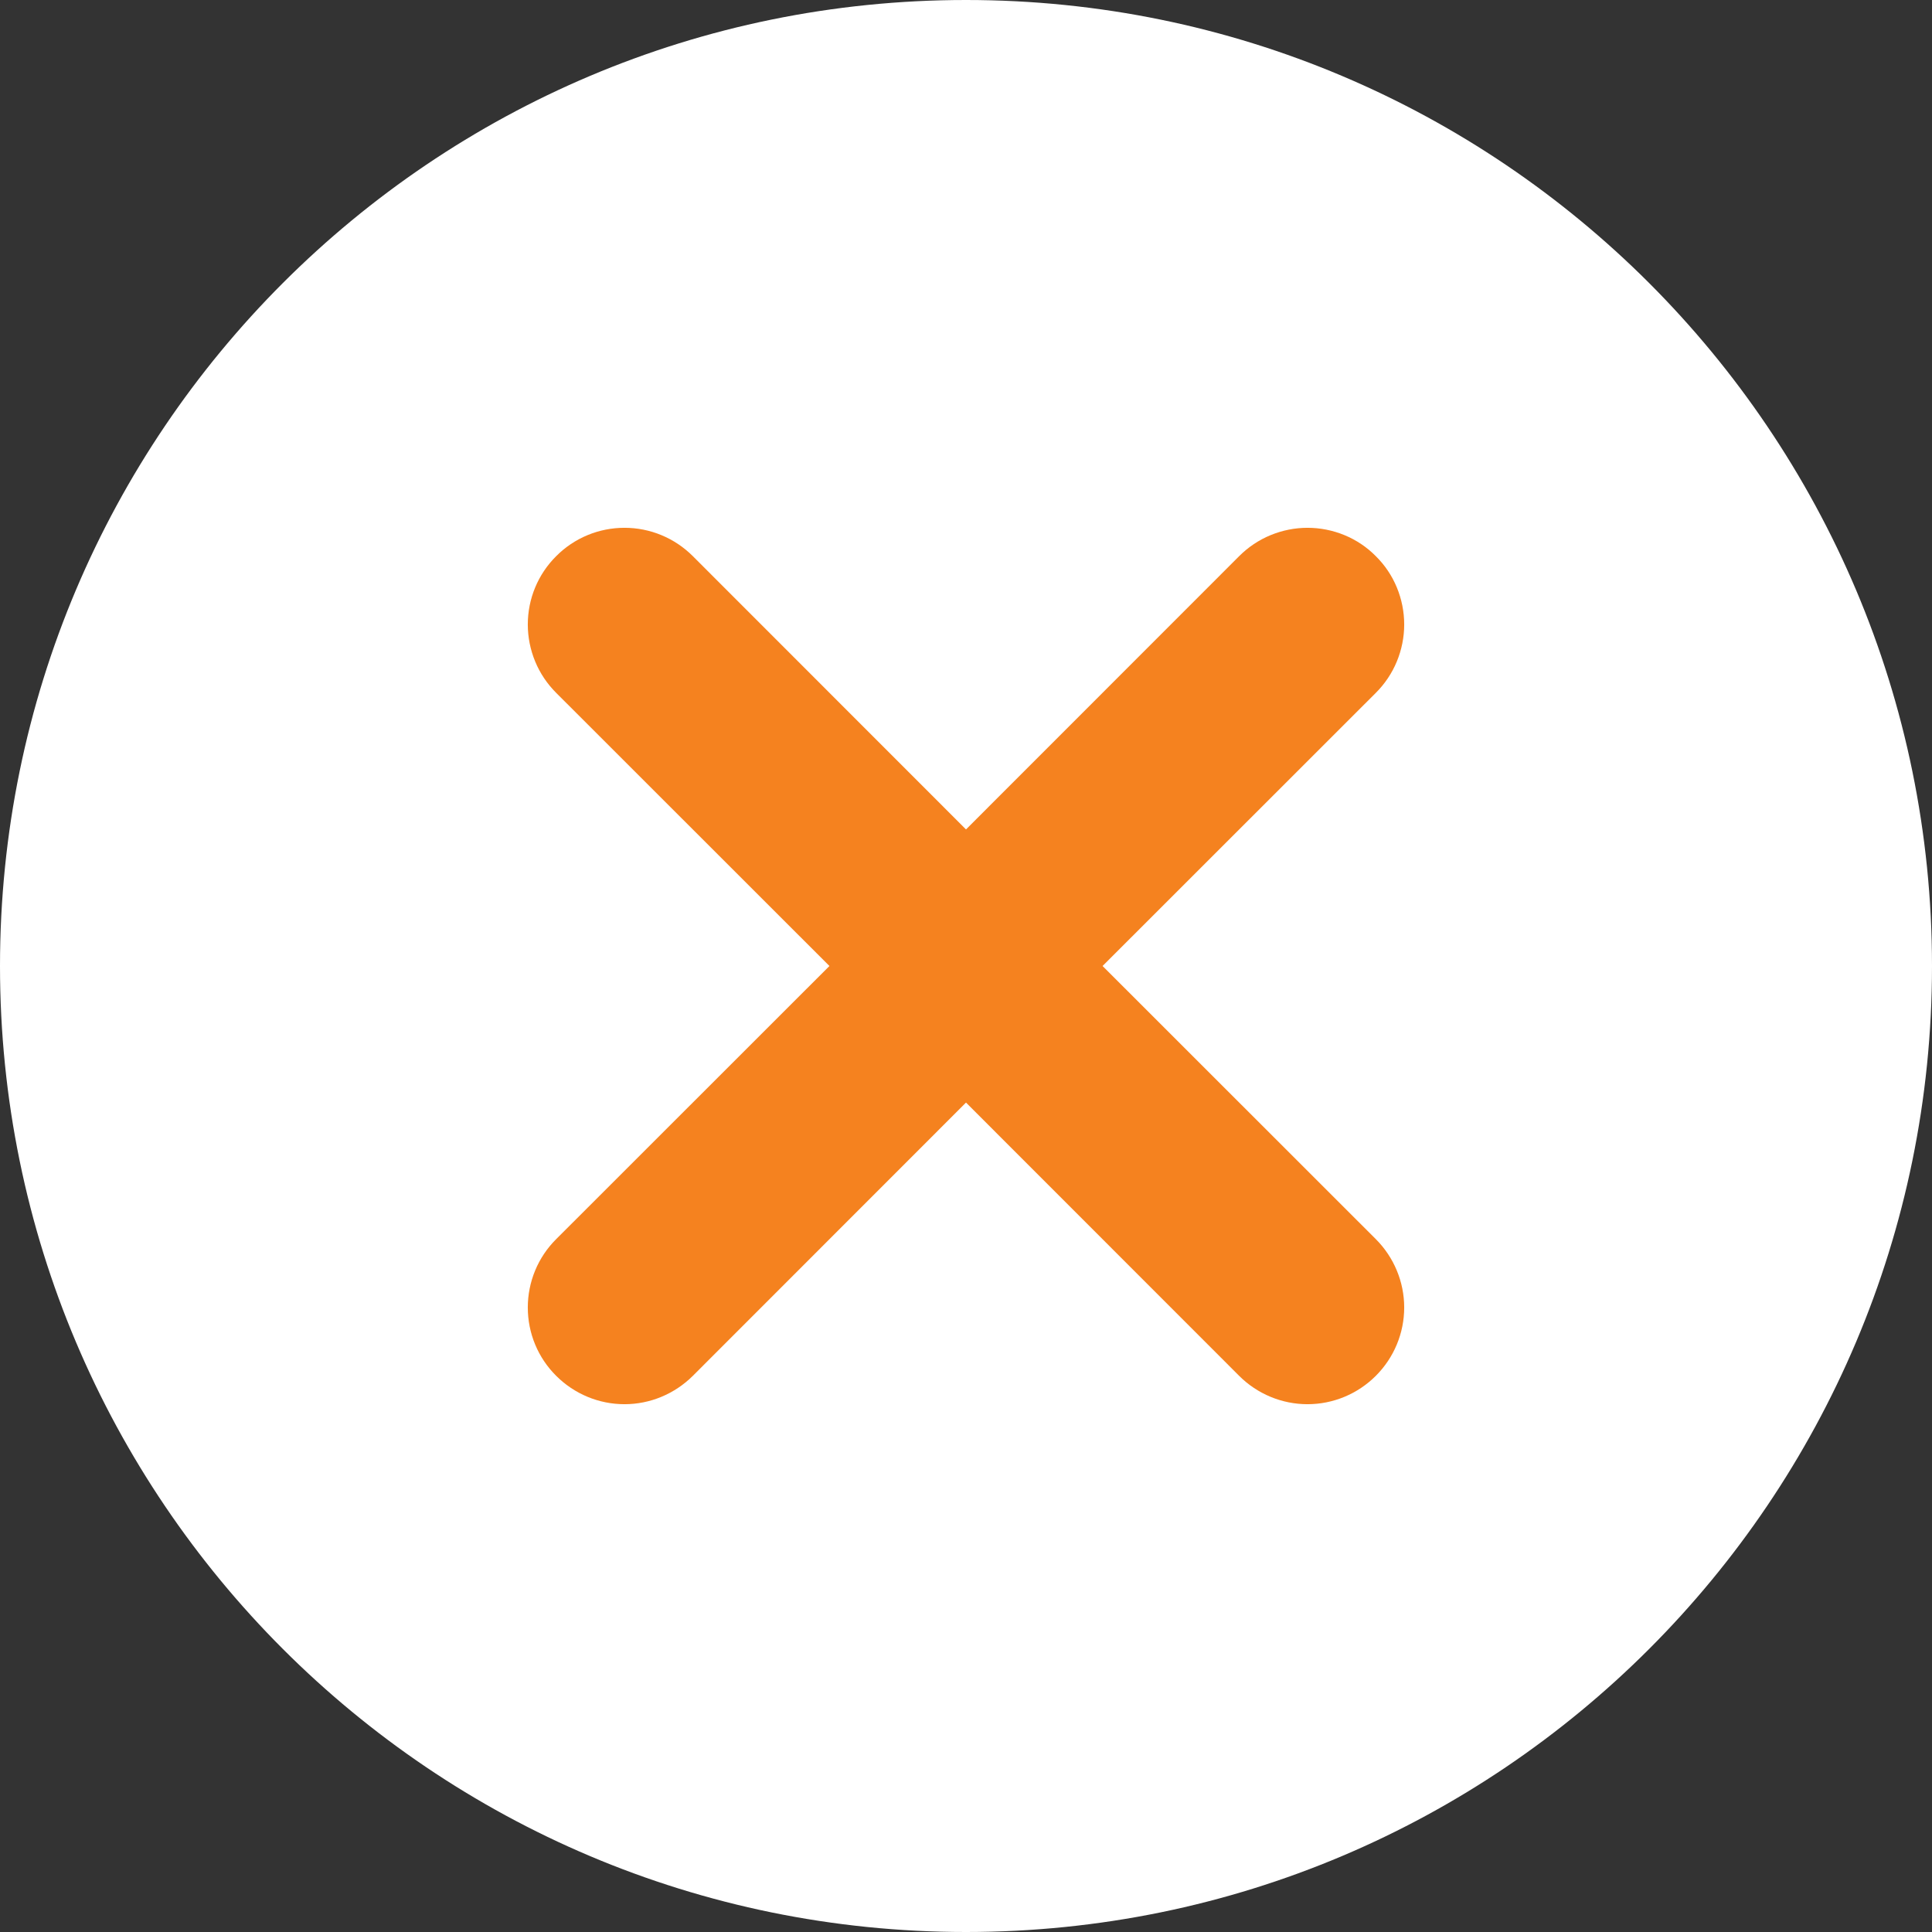 <svg width="16" height="16" viewBox="0 0 16 16" fill="none" xmlns="http://www.w3.org/2000/svg">
<rect x="0" y="0" width="16" height="16" fill="#333333" stroke="none"/>
<circle cx="8" cy="8" r="5" fill="#F5821F"/>
<path d="M9.131 8L11.394 5.738C11.469 5.663 11.528 5.575 11.568 5.478C11.608 5.381 11.629 5.277 11.629 5.172C11.629 5.066 11.608 4.962 11.568 4.865C11.528 4.768 11.469 4.68 11.394 4.606C11.32 4.531 11.232 4.472 11.135 4.432C11.038 4.392 10.934 4.371 10.828 4.371C10.723 4.371 10.619 4.392 10.522 4.432C10.425 4.472 10.337 4.531 10.262 4.606L8 6.869L5.738 4.606C5.587 4.455 5.384 4.371 5.172 4.371C4.959 4.371 4.756 4.455 4.606 4.606C4.455 4.756 4.371 4.959 4.371 5.172C4.371 5.277 4.392 5.381 4.432 5.478C4.472 5.575 4.531 5.663 4.606 5.738L6.869 8L4.606 10.262C4.455 10.412 4.371 10.616 4.371 10.828C4.371 11.041 4.455 11.244 4.606 11.394C4.756 11.544 4.959 11.629 5.172 11.629C5.384 11.629 5.587 11.544 5.738 11.394L8 9.131L10.262 11.394C10.412 11.544 10.616 11.629 10.828 11.629C11.041 11.629 11.244 11.544 11.394 11.394C11.544 11.244 11.629 11.041 11.629 10.828C11.629 10.616 11.544 10.412 11.394 10.262L9.131 8ZM8 16C3.582 16 0 12.418 0 8C0 3.582 3.582 0 8 0C12.418 0 16 3.582 16 8C16 12.418 12.418 16 8 16Z" fill="white"/>
</svg>
